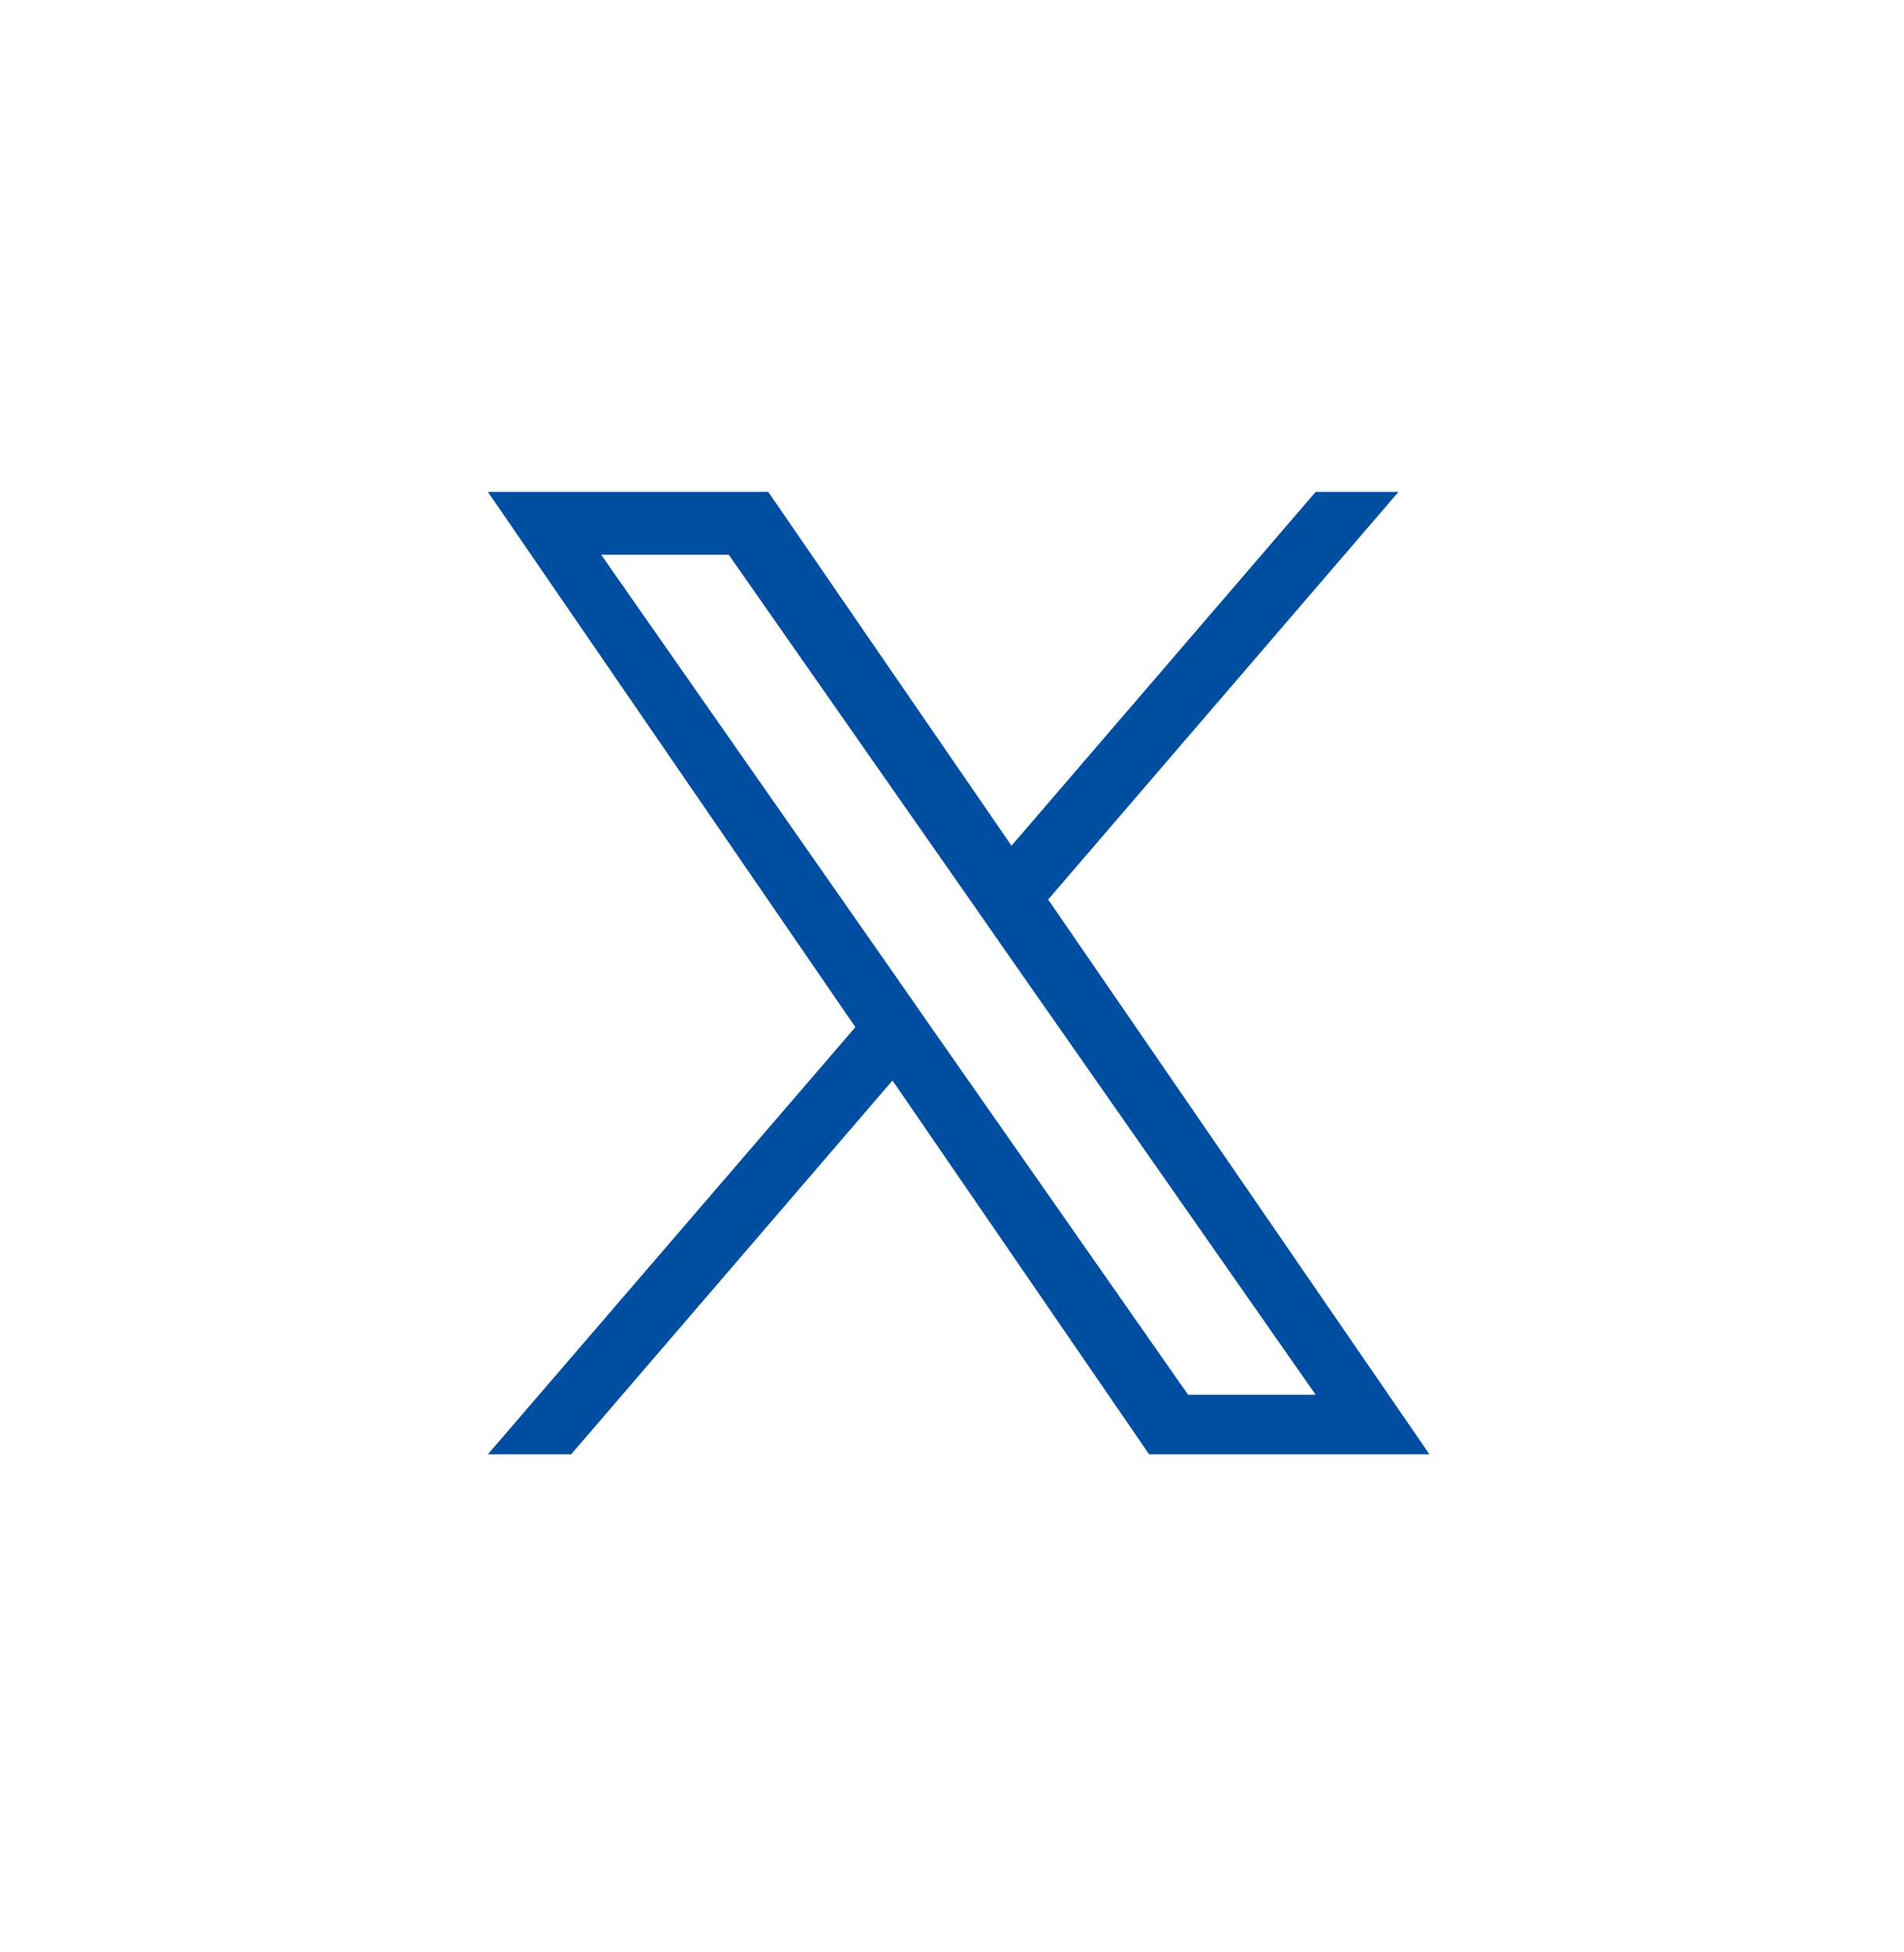 <svg width="40" height="41" viewBox="0 0 40 41" fill="none" xmlns="http://www.w3.org/2000/svg">
<path d="M22.02 18.89L29.38 10.33H27.64L21.25 17.76L16.14 10.33H10.25L17.97 21.57L10.25 30.54H12L18.75 22.69L24.14 30.54H30.03L22.02 18.89ZM19.63 21.67L18.85 20.55L12.63 11.65H15.31L20.33 18.83L21.11 19.95L27.64 29.29H24.96L19.63 21.67Z" fill="#004EA2"/>
</svg>
